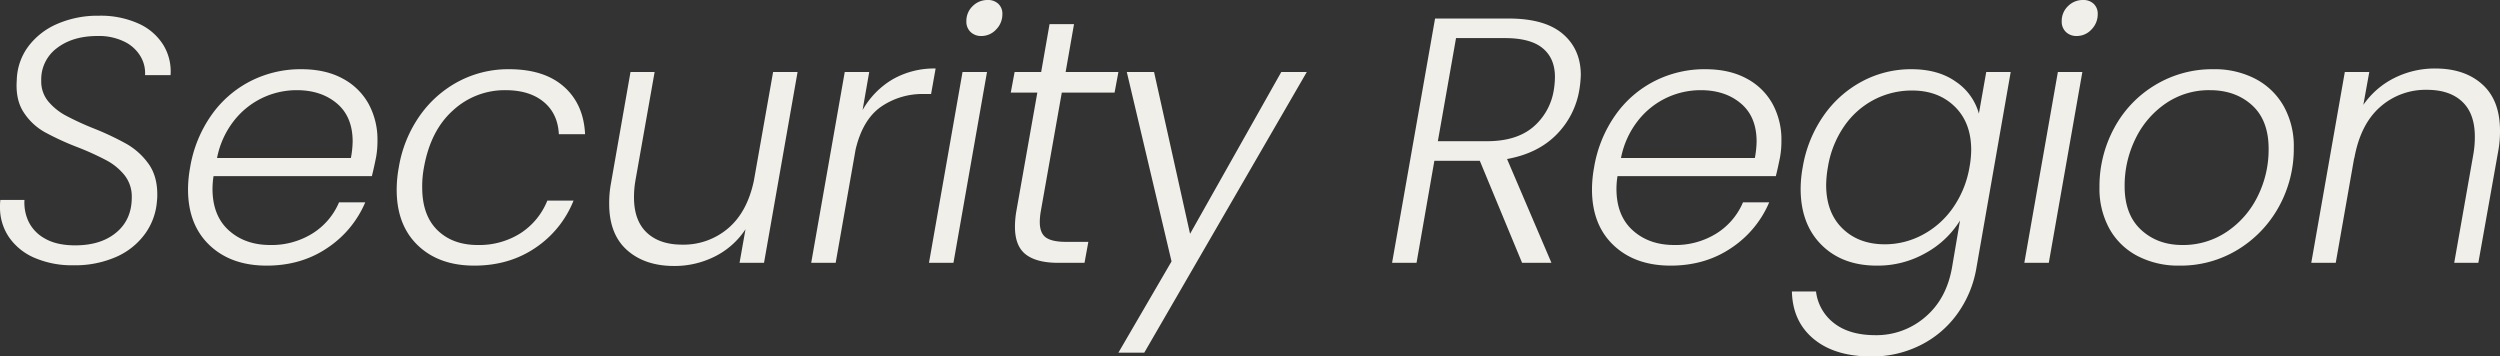 <svg xmlns="http://www.w3.org/2000/svg" width="1072.95" height="153" viewBox="0 0 1072.95 153">
  <rect x="0" y="0" width="1072.95" height="153" fill="#333333" stroke="none"/>
  <path id="パス_812" data-name="パス 812" d="M-506.475,1.05A40.676,40.676,0,0,1-523.05-2.1a25.414,25.414,0,0,1-11.025-8.85,22.557,22.557,0,0,1-3.9-13.05,22.685,22.685,0,0,1,.15-3h10.35a19,19,0,0,0,1.725,9.225,16.554,16.554,0,0,0,7.05,7.35Q-513.675-7.5-505.725-7.5q11.1,0,17.7-5.55t6.6-15a14.716,14.716,0,0,0-3.075-9.525,25.141,25.141,0,0,0-7.575-6.3,118.9,118.9,0,0,0-12.3-5.625,116.559,116.559,0,0,1-14.55-6.675,25.81,25.81,0,0,1-8.925-8.475q-3.525-5.4-2.925-13.8A25.192,25.192,0,0,1-525.9-92.775a30.548,30.548,0,0,1,12.45-9.75,43.442,43.442,0,0,1,17.925-3.525,39.466,39.466,0,0,1,17.025,3.375,23.973,23.973,0,0,1,10.65,9.225,21.731,21.731,0,0,1,3.075,12.9h-10.95A13.95,13.95,0,0,0-477.6-88.5a16.2,16.2,0,0,0-6.9-6.375,24.829,24.829,0,0,0-11.625-2.475q-10.65,0-17.4,5.175a16.738,16.738,0,0,0-6.75,14.025,13.361,13.361,0,0,0,3,8.85,25.458,25.458,0,0,0,7.35,6,122.2,122.2,0,0,0,12,5.55A120.407,120.407,0,0,1-483.6-51a29.8,29.8,0,0,1,9.3,8.4q3.825,5.25,3.825,13.2a22.677,22.677,0,0,1-.15,3,27.247,27.247,0,0,1-5.1,13.95A30.282,30.282,0,0,1-488.1-2.55,43.815,43.815,0,0,1-506.475,1.05Zm97.8-84.15q10.35,0,17.7,3.975A27.255,27.255,0,0,1-379.8-68.25a31.937,31.937,0,0,1,3.825,15.75,38.753,38.753,0,0,1-.6,7.2q-.9,4.5-1.8,8.1h-67.95a34.681,34.681,0,0,0-.45,5.4q0,11.55,6.975,17.85t17.775,6.3a33.142,33.142,0,0,0,18.15-4.95,29.034,29.034,0,0,0,11.4-13.35h11.25A44.136,44.136,0,0,1-397.5-6.375Q-408.675,1.2-423.525,1.2q-15.3,0-24.525-8.775T-457.275-31.5a52.868,52.868,0,0,1,.9-9.45A54.285,54.285,0,0,1-447.3-63.3,46.121,46.121,0,0,1-430.425-78,47.375,47.375,0,0,1-408.675-83.1Zm21.3,38.1a41.338,41.338,0,0,0,.75-7.05q0-10.65-6.75-16.35t-17.25-5.7a34.283,34.283,0,0,0-14.7,3.3,34.143,34.143,0,0,0-12.3,9.9,37.452,37.452,0,0,0-7.2,15.9Zm20.55,4.05a53.687,53.687,0,0,1,9.075-22.275,47.453,47.453,0,0,1,16.725-14.7,45.609,45.609,0,0,1,21.45-5.175q15.15,0,23.625,7.5t9.075,20.4h-11.25q-.45-8.85-6.525-13.875T-321.075-74.1A32.675,32.675,0,0,0-343.5-65.475q-9.675,8.625-12.525,24.525a43.869,43.869,0,0,0-.75,8.55q0,12,6.525,18.375t17.325,6.375a33.044,33.044,0,0,0,18.3-5.025A29.9,29.9,0,0,0-303.075-26.7h11.25a43.889,43.889,0,0,1-16.35,20.25q-11.25,7.65-26.25,7.65-15.15,0-24.225-8.7t-9.075-23.85A53.637,53.637,0,0,1-366.825-40.95Zm171.15-40.95L-210.075,0h-10.5l2.55-14.4a33.8,33.8,0,0,1-13.2,11.7,38.371,38.371,0,0,1-17.4,4.05q-12.6,0-20.25-6.825t-7.65-19.875a46.239,46.239,0,0,1,.75-8.7l8.4-47.85h10.35l-8.25,46.65a41.971,41.971,0,0,0-.6,7.2q0,9.9,5.475,15.075T-245.175-7.8a29.45,29.45,0,0,0,19.65-6.975q8.25-6.975,11.1-20.475l8.25-46.65Zm27.9,16.35a35.561,35.561,0,0,1,12.9-13.2,35.87,35.87,0,0,1,18.45-4.65l-1.95,10.95h-3a31.242,31.242,0,0,0-18.6,5.55q-7.8,5.55-10.8,18.3L-179.325,0h-10.5l14.4-81.9h10.5Zm51-31.8a6.443,6.443,0,0,1-4.65-1.725,6.044,6.044,0,0,1-1.8-4.575,8.732,8.732,0,0,1,2.7-6.525,8.93,8.93,0,0,1,6.45-2.625,6.343,6.343,0,0,1,4.575,1.65,5.743,5.743,0,0,1,1.725,4.35,9.229,9.229,0,0,1-2.7,6.675A8.524,8.524,0,0,1-116.775-97.35Zm2.4,15.45L-128.775,0h-10.5l14.4-81.9Zm23.1,59.7a28.888,28.888,0,0,0-.45,4.65q0,4.8,2.625,6.675T-80.475-9h9.6l-1.65,9h-11.25q-9.3,0-13.95-3.6t-4.65-11.85a39.357,39.357,0,0,1,.6-6.75l9-50.85h-11.4l1.65-8.85h11.4l3.6-20.55h10.5l-3.6,20.55h22.65l-1.65,8.85h-22.65Zm48.6-59.7,15.45,69.45L11.925-81.9h10.95L-46.875,38.55h-11.1L-35.175-.6l-19.2-81.3Zm152.25-22.95q15.45,0,23.175,6.6t7.725,17.7a48.721,48.721,0,0,1-.6,6.15,35.412,35.412,0,0,1-9.9,19.425q-7.95,8.025-21.15,10.425L127.875,0h-12.6L97.125-43.8h-19.5L69.975,0h-10.5l18.45-104.85Zm19.35,30.45a36.753,36.753,0,0,0,.45-5.4q0-7.95-5.25-12.3t-16.2-4.35h-21l-7.8,44.25h21.15q12.45,0,19.65-6A26.228,26.228,0,0,0,128.925-74.4Zm64.95-8.7q10.35,0,17.7,3.975A27.255,27.255,0,0,1,222.75-68.25a31.938,31.938,0,0,1,3.825,15.75,38.753,38.753,0,0,1-.6,7.2q-.9,4.5-1.8,8.1h-67.95a34.683,34.683,0,0,0-.45,5.4q0,11.55,6.975,17.85t17.775,6.3a33.142,33.142,0,0,0,18.15-4.95,29.034,29.034,0,0,0,11.4-13.35h11.25A44.136,44.136,0,0,1,205.05-6.375Q193.875,1.2,179.025,1.2q-15.3,0-24.525-8.775T145.275-31.5a52.869,52.869,0,0,1,.9-9.45A54.285,54.285,0,0,1,155.25-63.3,46.121,46.121,0,0,1,172.125-78,47.375,47.375,0,0,1,193.875-83.1Zm21.3,38.1a41.338,41.338,0,0,0,.75-7.05q0-10.65-6.75-16.35t-17.25-5.7a34.283,34.283,0,0,0-14.7,3.3,34.143,34.143,0,0,0-12.3,9.9,37.452,37.452,0,0,0-7.2,15.9Zm67.2-38.1q11.55,0,19.125,5.4a24.359,24.359,0,0,1,9.825,13.65l3.15-17.85h10.5l-14.7,84a46.748,46.748,0,0,1-8.325,19.95,43.179,43.179,0,0,1-15.975,13.425,46.239,46.239,0,0,1-20.7,4.725q-15.75,0-24.825-7.5t-9.375-20.4h10.35a20.107,20.107,0,0,0,7.8,13.65q6.6,5.1,17.7,5.1a32.017,32.017,0,0,0,21.3-7.725q9.15-7.725,11.55-21.225l3.45-20.25A39.935,39.935,0,0,1,288.6-4.275,41.534,41.534,0,0,1,267.525,1.2q-14.85,0-23.775-8.925T234.825-31.8a52.123,52.123,0,0,1,.9-9.3,54.185,54.185,0,0,1,9-22.125,47,47,0,0,1,16.575-14.7A44.555,44.555,0,0,1,282.375-83.1Zm24.9,42.15a43.158,43.158,0,0,0,.75-7.5q0-11.7-7.05-18.6t-18.3-6.9a35.043,35.043,0,0,0-16.275,3.9,35.518,35.518,0,0,0-12.825,11.325,43.036,43.036,0,0,0-7.05,17.625,47.73,47.73,0,0,0-.75,7.65q0,11.85,6.975,18.675T270.975-7.95A34.28,34.28,0,0,0,287.1-12a36.9,36.9,0,0,0,13.05-11.55A42.872,42.872,0,0,0,307.275-40.95Zm46.05-56.4a6.443,6.443,0,0,1-4.65-1.725,6.044,6.044,0,0,1-1.8-4.575,8.732,8.732,0,0,1,2.7-6.525,8.93,8.93,0,0,1,6.45-2.625,6.343,6.343,0,0,1,4.575,1.65,5.743,5.743,0,0,1,1.725,4.35,9.228,9.228,0,0,1-2.7,6.675A8.524,8.524,0,0,1,353.325-97.35Zm2.4,15.45L341.325,0h-10.5l14.4-81.9Zm41.7,83.1a37.934,37.934,0,0,1-18-4.125,29.283,29.283,0,0,1-12.075-11.7A35.567,35.567,0,0,1,363.075-32.4a52.5,52.5,0,0,1,6.3-25.425,47.883,47.883,0,0,1,17.55-18.45,47.354,47.354,0,0,1,25.05-6.825,37.934,37.934,0,0,1,18,4.125,29.771,29.771,0,0,1,12.15,11.7,35.077,35.077,0,0,1,4.35,17.775,51.408,51.408,0,0,1-6.45,25.5A49.354,49.354,0,0,1,422.4-5.625,46.968,46.968,0,0,1,397.425,1.2Zm1.2-8.85a33.487,33.487,0,0,0,19.125-5.7,38.815,38.815,0,0,0,13.2-15.15,44.981,44.981,0,0,0,4.725-20.4q0-12.3-7.125-18.75T410.475-74.1A32.788,32.788,0,0,0,391.5-68.4a38.683,38.683,0,0,0-12.975,15.15,45.578,45.578,0,0,0-4.65,20.4q0,12.15,7.05,18.675T398.625-7.65Zm108.6-75.75q12.6,0,20.175,6.825T534.975-56.7a46.239,46.239,0,0,1-.75,8.7l-8.55,48h-10.35l8.25-46.8a42.892,42.892,0,0,0,.6-7.35q0-9.9-5.4-15t-15.15-5.1a29.349,29.349,0,0,0-20.25,7.5q-8.4,7.5-10.95,22.05v-.45L464.475,0h-10.5l14.4-81.9h10.5l-2.55,14.1a35.387,35.387,0,0,1,13.35-11.55A38.693,38.693,0,0,1,507.225-83.4Z" transform="translate(537.975 112.8)" fill="#f0efea"/>
</svg>
